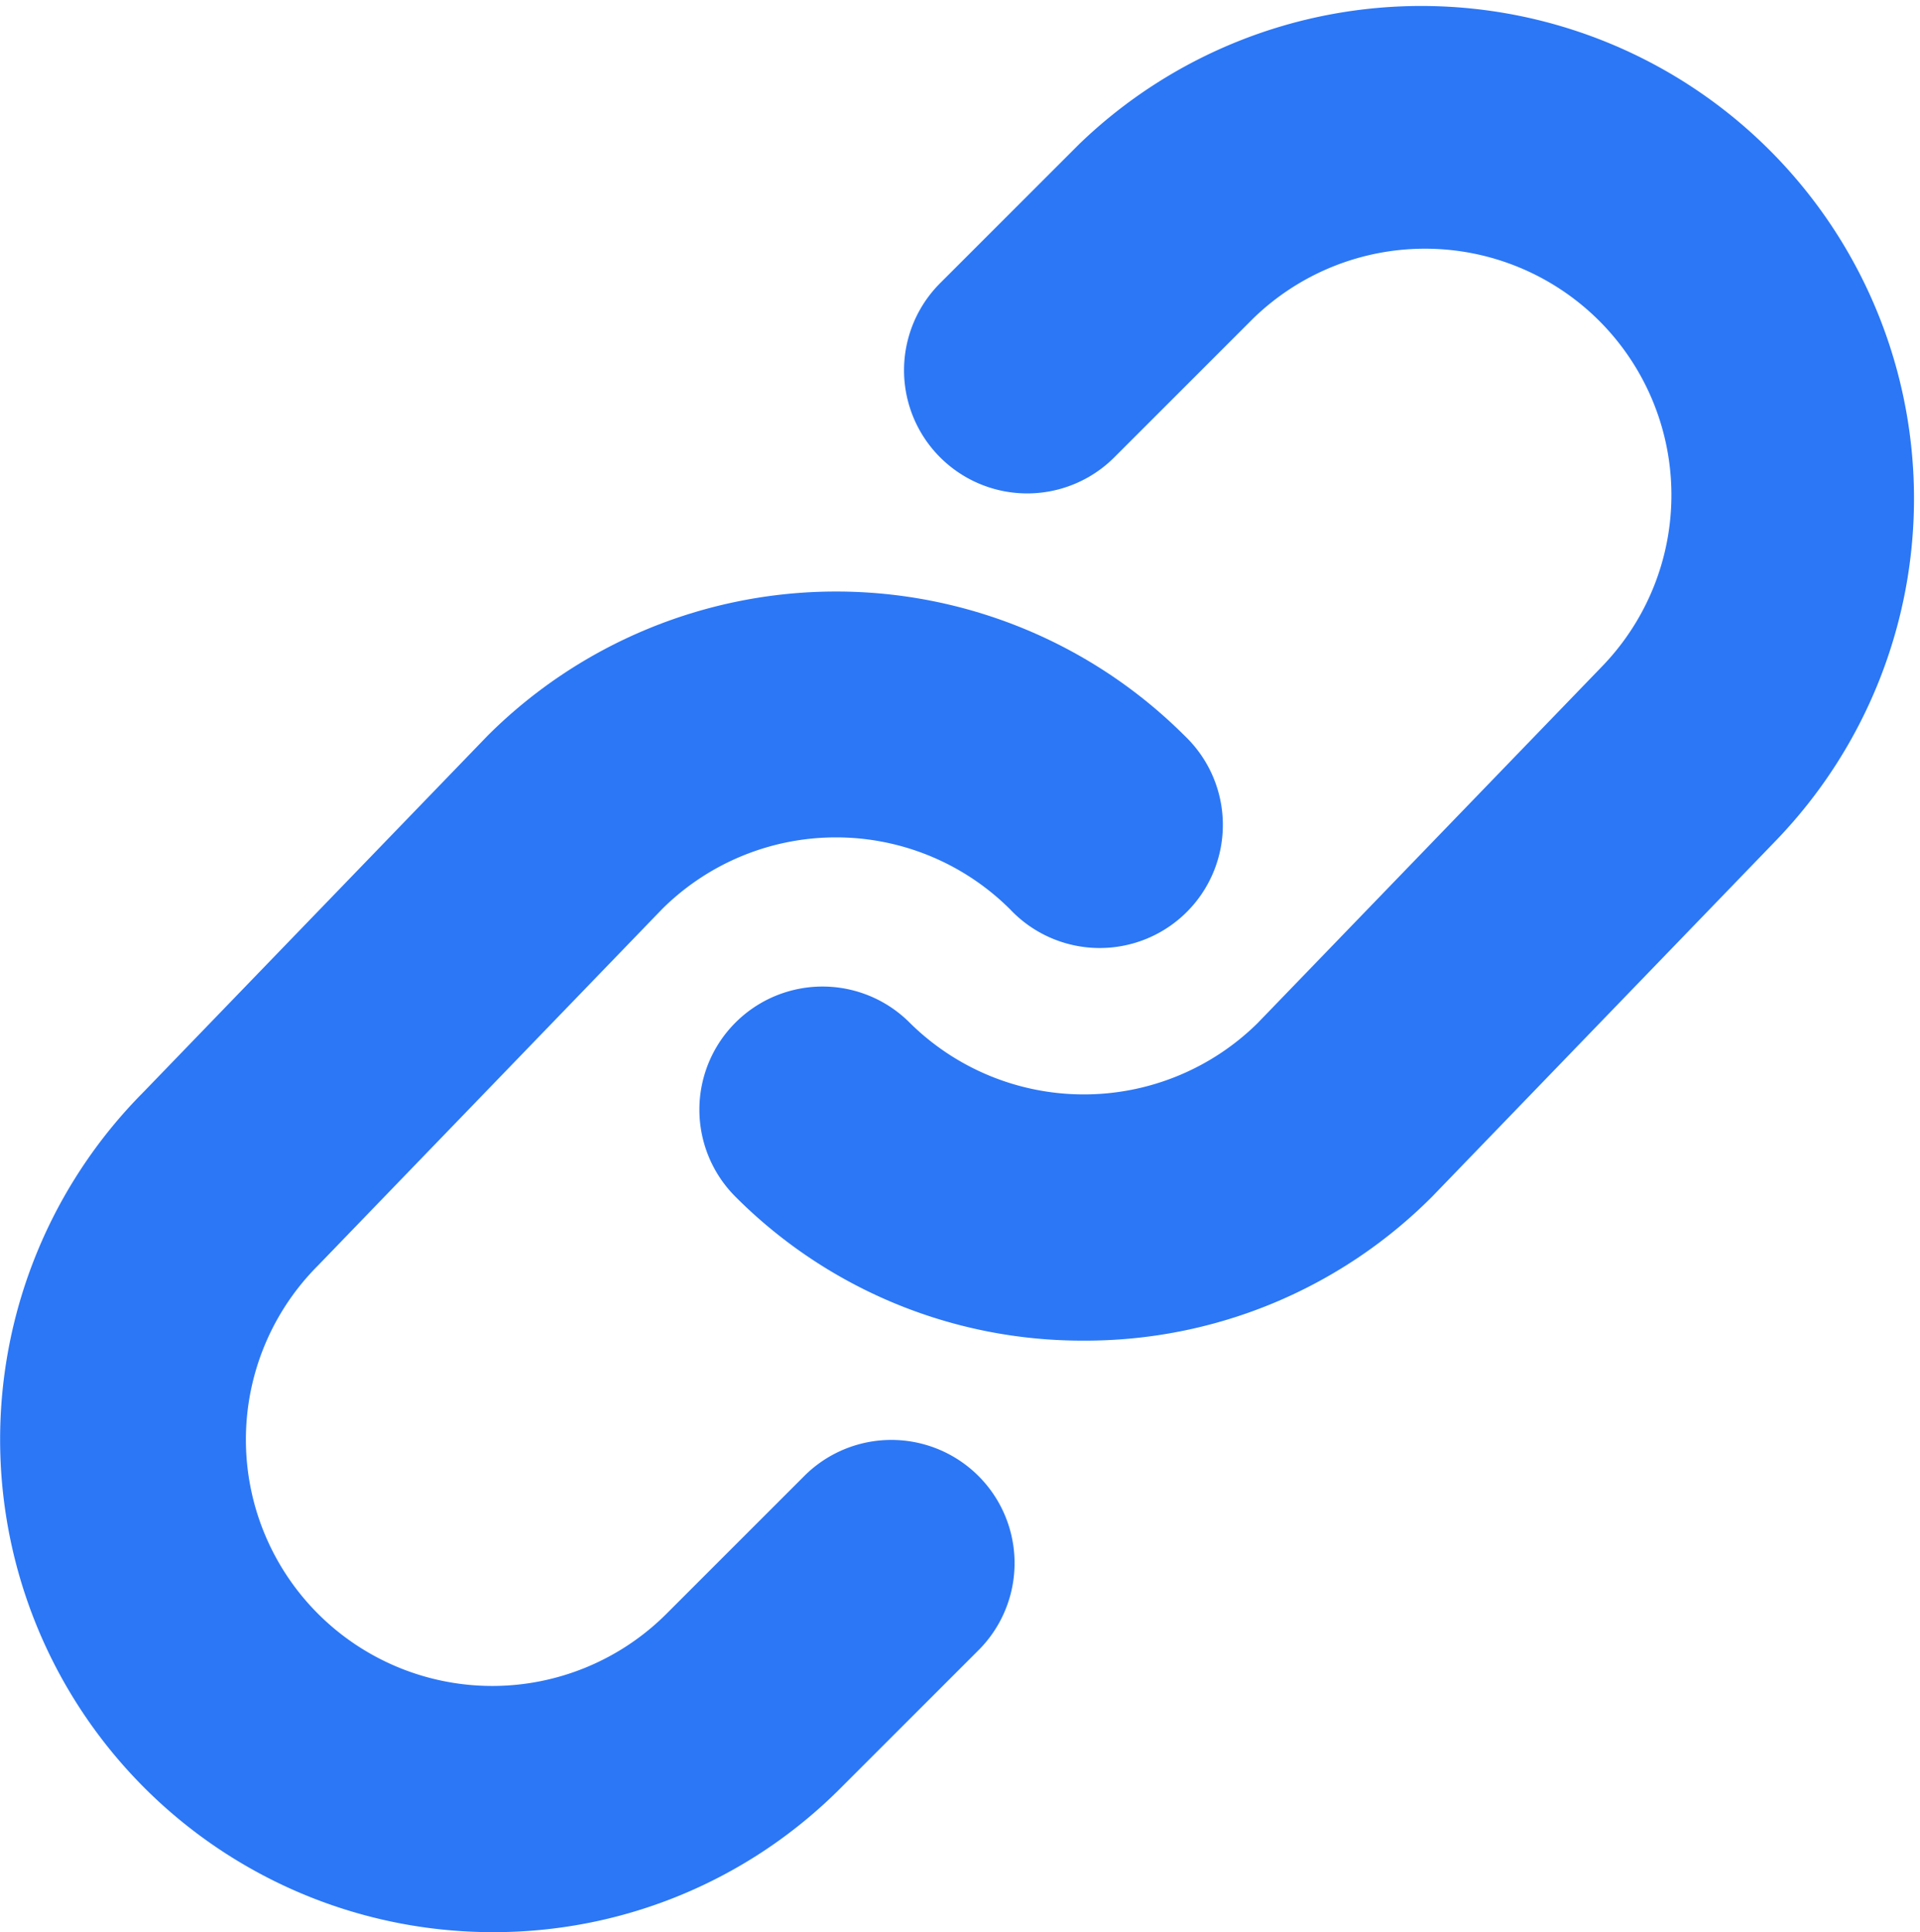 <svg xmlns="http://www.w3.org/2000/svg" width="24.84" height="25.001" viewBox="0 0 24.84 25.001">
  <path id="Path_21" data-name="Path 21" d="M51.052,344.579a6.331,6.331,0,0,1-4.507-1.862,1.593,1.593,0,1,1,2.253-2.253,3.2,3.2,0,0,0,4.5.009l4.456-4.615a3.188,3.188,0,0,0-4.508-4.508l-1.8,1.8a1.593,1.593,0,1,1-2.253-2.254l1.8-1.8a6.374,6.374,0,0,1,9.025,9l-4.457,4.617A6.332,6.332,0,0,1,51.052,344.579Z" transform="translate(-37.03 -327.232)" fill="#2b77f6"/>
  <path id="Path_22" data-name="Path 22" d="M43.4,352.233a6.375,6.375,0,0,1-4.518-10.866l4.458-4.617a6.381,6.381,0,0,1,9.014,0A1.593,1.593,0,1,1,50.1,339a3.191,3.191,0,0,0-4.5-.009l-4.455,4.615a3.187,3.187,0,0,0,4.507,4.508l1.8-1.8a1.594,1.594,0,0,1,2.254,2.254l-1.8,1.8A6.331,6.331,0,0,1,43.4,352.233Z" transform="translate(-37.03 -327.232)" fill="#2b77f6"/>
</svg>

